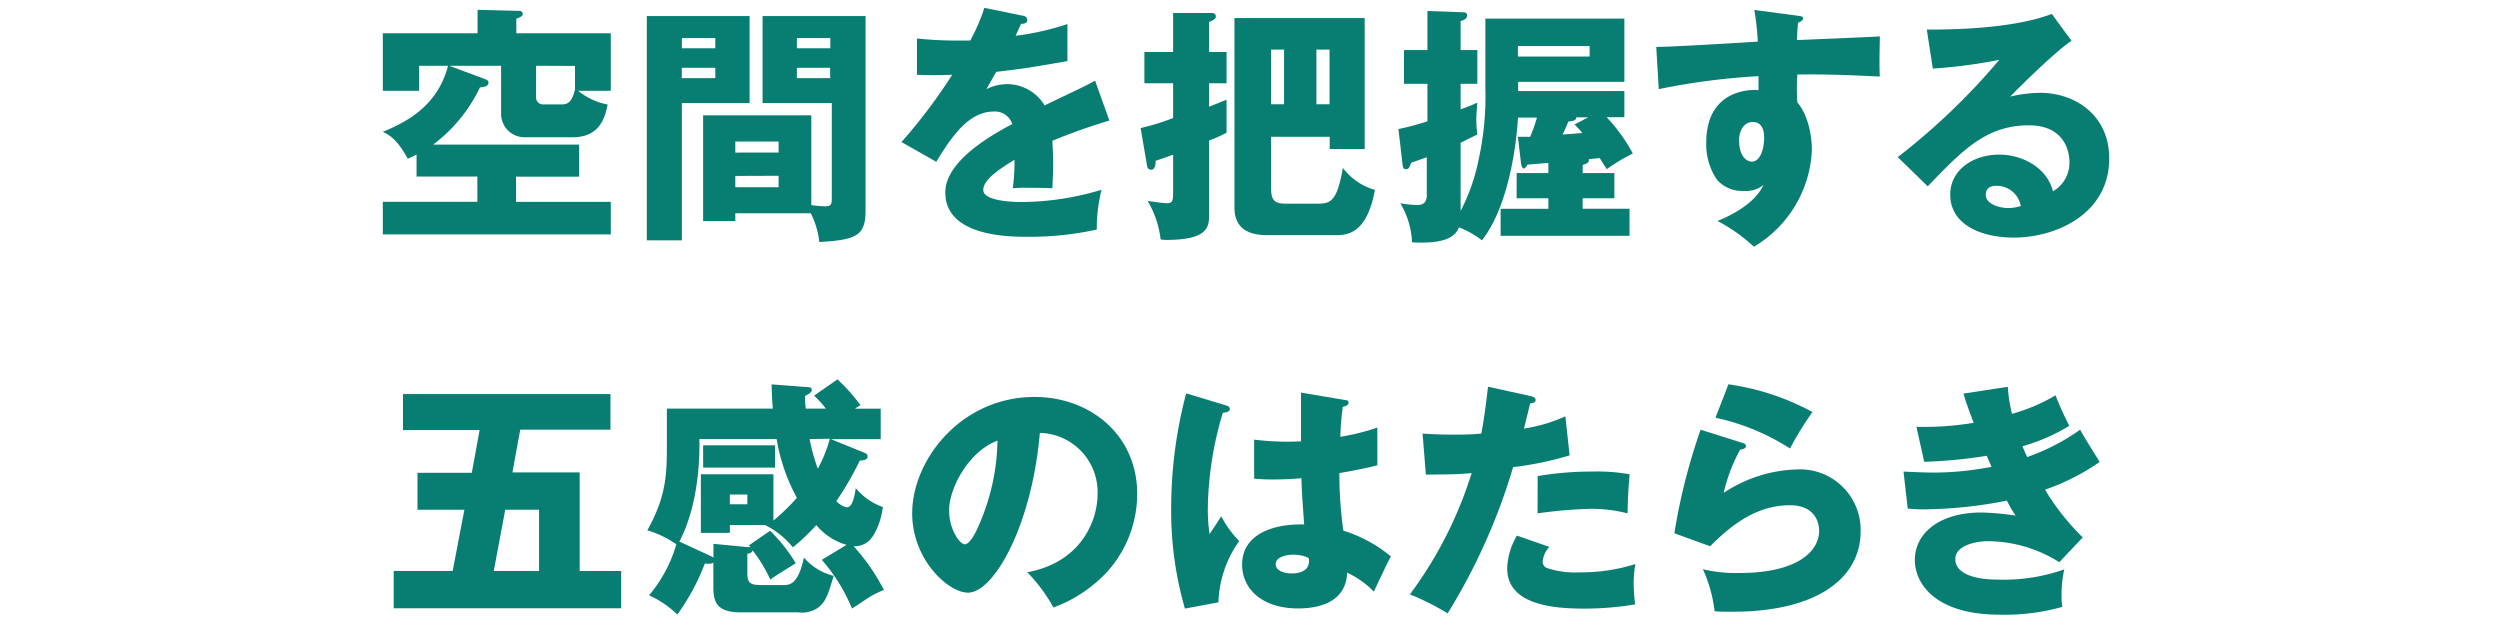 <svg xmlns="http://www.w3.org/2000/svg" width="320" height="80" viewBox="0 0 320 80"><defs><style>.cls-1{fill:#087e72;}</style></defs><title>title_sense</title><g id="txt"><path class="cls-1" d="M78.18,4.26v7.36H74a8.53,8.53,0,0,0,3.78,1.76c-.32,1.5-.89,4.19-4.48,4.19H67.14a3,3,0,0,1-3-3V8.42H57.51l4.64,1.73c.19.06.38.19.38.42,0,.54-.8.61-1.09.61a19.84,19.84,0,0,1-6,7.33H74.12v4.1H66.05v3.23H78.18V30H49V25.83H61.1V22.6H53.32V19.78c-.35.19-.58.29-1.12.54C50.92,18,50,17.35,49,16.87c3.58-1.44,7.1-3.65,8.35-8.45H53.64v3.2H49V4.26H61.13v-3l5.31.13a.44.44,0,0,1,.48.38c0,.32-.42.48-.83.61V4.26ZM68.62,8.42v3.94a.89.89,0,0,0,1,1H72c1,0,1.34-.86,1.6-1.92v-3Z"/><path class="cls-1" d="M95.95,2.06V13.19H87.28V30.76H82.79V2.06ZM91.56,6.18V4.87H87.28V6.18Zm-4.29,2.5V10h4.29V8.68ZM94.12,27.3v1H90V14.76h13.85V26.25a14.27,14.27,0,0,0,1.76.16c.83,0,.86-.32.86-1.12V13.19H97.61V2.06h13.18V26.92c0,3.23-1.12,3.78-5.92,4.06a10.74,10.74,0,0,0-1.09-3.68Zm5.54-7.78V18.12H94.12v1.41Zm-5.54,3v1.44h5.54V22.5ZM106.28,6.18V4.87H102V6.18ZM102,8.68V10h4.26V8.68Z"/><path class="cls-1" d="M130.85,2c.19,0,.64.13.64.58s-.58.48-.8.48L130,4.58a34.41,34.41,0,0,0,6.63-1.5V7.82c-4.77.83-5.34.93-9.12,1.38l-1.25,2.21a6.06,6.06,0,0,1,2.78-.64,5.62,5.62,0,0,1,4.67,2.72c4.73-2.27,5.28-2.5,6.46-3.17L142,15.43a76.19,76.19,0,0,0-7.3,2.59c.06.93.1,1.92.1,2.88,0,1.44-.06,2.34-.1,3.2-1-.06-2.18-.06-3.2-.06a14.3,14.3,0,0,0-1.86.06,27.75,27.75,0,0,0,.22-3.65c-2,1.22-4,2.56-4,3.87s3.26,1.54,4.89,1.54A36,36,0,0,0,141,24.29a20,20,0,0,0-.61,5.09,39.73,39.73,0,0,1-8.93.93c-2.14,0-10.46,0-10.46-5.66,0-3.78,5.09-6.94,8.57-8.77a2.32,2.32,0,0,0-2.4-1.6c-3.33,0-5.57,3.58-7.33,6.43l-4.45-2.53a68.28,68.28,0,0,0,6.49-8.61c-1.73.06-3.13.06-4.51,0l0-4.64c1,.1,2.85.26,5,.26.93,0,1.31,0,1.82,0A23.82,23.82,0,0,0,126,1Z"/><path class="cls-1" d="M157,6.66v4h-2.24v3c.35-.13,1.92-.77,2.24-.9,0,.93,0,2.34,0,2.91s0,.77,0,1.31a14.65,14.65,0,0,1-2.24,1v9.47c0,1.5,0,3.26-5.5,3.26a4.76,4.76,0,0,1-.7-.06,12.53,12.53,0,0,0-1.66-4.93c1.5.22,2.21.29,2.4.29.86,0,.86-.32.86-1.76V19.81c-.67.22-1.05.38-2.24.77,0,.32,0,1.15-.61,1.15a.55.55,0,0,1-.48-.48L146,16.39a29.87,29.87,0,0,0,4.16-1.28V10.66h-3.68v-4h3.68v-5h4.93c.29,0,.54.13.54.45s-.32.48-.87.7V6.66Zm5.7,10.85v6.56c0,1.57.42,2,1.92,2h3.81c1.76,0,2.66,0,3.46-4.58a7.79,7.79,0,0,0,4.1,2.82c-1.06,5.79-3.68,5.79-5.15,5.79h-8.32c-1.38,0-4.51,0-4.51-3.55V2.31h16.67V19.08h-4.48V17.51Zm1.66-4.16v-7h-1.66v7Zm5.82,0v-7H168.5v7Z"/><path class="cls-1" d="M202.58,22.15h4.06v3.23h-4.06v1.34h6v3.46H192.08V26.73h6.11V25.38h-4.06V22.15h4.06V20.87c-.51,0-2.3.19-2.65.19-.19.29-.35.51-.51.51s-.29-.35-.32-.51l-.42-3.55c.67,0,1,0,1.57,0a19.35,19.35,0,0,0,.87-2.46h-2.43c-.13,2.62-1,11.1-4.61,15.71a11.86,11.86,0,0,0-2.95-1.66c-.54,1.5-2.43,2.11-6,1.92a10.54,10.54,0,0,0-1.5-5,13.79,13.79,0,0,0,2.21.22c.7,0,1.18-.32,1.18-1.28V20.13l-2,.7c-.19.51-.29.83-.64.83s-.42-.22-.45-.51L179,16.52a30.39,30.39,0,0,0,3.71-1V10.73h-3V6.41h3v-5l4.54.16c.16,0,.54,0,.54.42s-.48.61-.83.7V6.41h2.14v4.32h-2.14V14c1.38-.51,1.57-.61,2.14-.86-.1,1.28-.13,1.66-.13,2.18a14.88,14.88,0,0,0,.13,1.89c-1.34.67-1.66.83-2.14,1.06V27a24.6,24.6,0,0,0,2.24-6.27,37.93,37.93,0,0,0,.93-9.41V2.38h17.79v8.1h-13.6v1.18h13.6V15h-2.27A21.38,21.38,0,0,1,209,19.65a24.33,24.33,0,0,0-3.33,2c-.13-.19-.61-.93-.9-1.41l-1.41.13c.13.51-.48.64-.77.74ZM194.29,5.9V7.24h9.18V5.9Zm9,9.12h-1.54c0,.29-.13.45-1,.54-.22.54-.42,1-.74,1.66l2.53-.19c-.32-.42-.58-.67-1-1.09Z"/><path class="cls-1" d="M230,2c.51.06.8.1.8.35s-.38.48-.64.54c-.06.58-.1,1-.16,2.24,9-.38,10-.42,10.62-.48,0,.67-.1,3.84,0,5.15-5.79-.29-8.22-.29-10.56-.26a26.1,26.1,0,0,0,0,3.55c1.86,2.27,1.86,5.7,1.86,6.14a15.13,15.13,0,0,1-7.42,12.35,21.37,21.37,0,0,0-4.67-3.3c1-.38,4.74-2,5.89-4.61a3.58,3.58,0,0,1-2.53.77A4.28,4.28,0,0,1,219.77,23a8,8,0,0,1-1.37-4.74c0-7,6-6.82,6.69-6.72,0-1,0-1.31,0-1.79a86.84,86.84,0,0,0-12.77,1.66L212,6c.74,0,2,0,13-.67a33.66,33.66,0,0,0-.45-4.06Zm-7.39,16c0,2.11,1.05,2.69,1.63,2.69,1,0,1.57-1.47,1.57-3.07,0-.74-.16-2-1.44-2C223.29,15.59,222.59,16.65,222.59,18Z"/><path class="cls-1" d="M265.15,5.22c-2.18,1.44-7.13,6.4-7.84,7.14a17.35,17.35,0,0,1,3.84-.48c4.35,0,8.83,2.75,8.83,8.42,0,7-6.69,10.11-12.22,10.11-4.13,0-8.13-1.63-8.13-5.5,0-3.17,2.94-5.12,6.27-5.12,3,0,6.14,1.7,6.88,4.7a4.23,4.23,0,0,0,2.11-3.78c0-.77-.26-4.67-5.21-4.67-5.41,0-8.48,3.17-12.93,7.81l-3.84-3.74a84.69,84.69,0,0,0,13-12.45,66.22,66.22,0,0,1-8.51,1.12l-.77-5c1.25,0,10.5.13,16-2Zm-9.63,18.56c-1.09,0-1.34.61-1.34,1.15,0,1.22,1.79,1.7,2.88,1.7a5.32,5.32,0,0,0,1.6-.26A3.14,3.14,0,0,0,255.52,23.78Z"/><path class="cls-1" d="M79.51,73.09v4.77H50.39V73.09h7.55l1.5-7.84h-6V60.52h6.95l1-5.47H51.58V50.44H78.14V55H66.59l-1,5.47H74.2V73.09ZM69,73.09V65.25H64.67L63.2,73.09Z"/><path class="cls-1" d="M98.57,67.94a20.26,20.26,0,0,1,3.29,4.16c-.48.29-2.62,1.6-3.26,2.08a18.85,18.85,0,0,0-2.27-3.74c-.06.32-.38.38-.67.45v2.56c0,1.25.51,1.44,1.86,1.44h2.72c.77,0,1.92,0,2.66-3.52a7.33,7.33,0,0,0,3.81,2.34c-.74,2.46-1,3.33-2.08,4.13a3.65,3.65,0,0,1-2.46.54H94.83c-3.13,0-3.52-1.34-3.52-3.3V72c-.22.22-.8.16-1.09.13a28.29,28.29,0,0,1-3.52,6.53,12.71,12.71,0,0,0-3.62-2.46,17.71,17.71,0,0,0,3.49-6.53,12.86,12.86,0,0,0-3.71-1.79c2.5-4.48,2.5-7.39,2.5-11.2V52.3H98.92c-.13-1.54-.13-2.3-.16-3.1l4.61.35c.26,0,.54.06.54.35s-.35.54-.87.77c0,.51,0,.9.1,1.63h2.56a11.47,11.47,0,0,0-1.5-1.66l3-2.08a23.28,23.28,0,0,1,2.94,3.3c-.38.22-.51.32-.7.45h3.29v3.9h-6.37L110.76,58a.47.47,0,0,1,.29.42c0,.42-.38.48-1,.54a39.69,39.69,0,0,1-3,5.18,2.55,2.55,0,0,0,1.34.8c.74,0,1-1.47,1.15-2.46A7.93,7.93,0,0,0,113,64.9c-.22,2-1.15,3.94-2,4.51a2.75,2.75,0,0,1-1.73.51,25.86,25.86,0,0,1,3.87,5.6,11.7,11.7,0,0,0-2,1c-1.57,1.06-1.76,1.15-2.08,1.38a22.43,22.43,0,0,0-3.87-6.24l3.17-1.92a7.82,7.82,0,0,1-3.87-2.53,26.33,26.33,0,0,1-3,2.85,10.66,10.66,0,0,0-3.55-2.85l.06,0H93.42v1H89.71V60.71H99v5.92A26.28,26.28,0,0,0,102,63.72a23.85,23.85,0,0,1-2.59-7.52H89.52c.06,2.43-.1,8.42-2.56,13.12l3.94,1.82a1.31,1.31,0,0,1,.42.26V69.61l4.35.42c.13,0,.26,0,.38,0a1.39,1.39,0,0,0-.19-.22ZM99.21,57v2.85H90V57Zm-5.79,6.3v1.25h2.24V63.3Zm10.21-7.1A24.59,24.59,0,0,0,104.68,60a17.71,17.71,0,0,0,1.54-3.84Z"/><path class="cls-1" d="M131.49,73.25c6.94-1.28,9-6.66,9-10a7.58,7.58,0,0,0-7.39-7.84c-1,11.71-5.82,20.45-9.21,20.45-2.5,0-7.13-4.22-7.13-10.14,0-6.88,6.27-14.91,15.68-14.91,7,0,13.12,4.77,13.12,12.42a14.9,14.9,0,0,1-3.78,9.89,17.71,17.71,0,0,1-6.94,4.64A20.75,20.75,0,0,0,131.49,73.25Zm-10-7.9c0,2.46,1.38,4.32,2,4.32s1.38-1.44,1.73-2.27a28,28,0,0,0,2.46-11C124,57.77,121.48,62.47,121.48,65.35Z"/><path class="cls-1" d="M157,51.91c.26.1.42.22.42.45,0,.38-.61.45-.9.48a44.17,44.17,0,0,0-1.92,12.32,22.69,22.69,0,0,0,.22,3.2c.42-.61,1.09-1.63,1.5-2.27a13.44,13.44,0,0,0,2.3,3.17,14.18,14.18,0,0,0-2.66,7.84l-4.29.8A45.09,45.09,0,0,1,149.91,65a57.63,57.63,0,0,1,1.92-14.65Zm15.2-.7c.16,0,.42.06.42.35s-.45.48-.74.51a35.36,35.36,0,0,0-.32,3.84,28.88,28.88,0,0,0,4.74-1.18v4.83c-.74.19-2.21.54-4.86,1a51.81,51.81,0,0,0,.51,7.36,17.88,17.88,0,0,1,6.08,3.3c-.51.93-1.47,3-2.18,4.51a11.34,11.34,0,0,0-3.42-2.43c-.13,4.1-4.22,4.58-6.24,4.58-4.8,0-7.2-2.62-7.2-5.6,0-3.81,3.78-5.25,7.94-5.15-.26-3.65-.29-4.06-.35-5.92-1.82.16-3.14.16-3.68.16a23.67,23.67,0,0,1-2.37-.1v-5a33.93,33.93,0,0,0,6,.22c0-1.34,0-4.16,0-6.24ZM165.53,71c-.71,0-2.24.22-2.24,1.22,0,.83,1.06,1.18,2.08,1.18.26,0,2.18,0,2.18-1.57a.87.87,0,0,0-.06-.42A4.54,4.54,0,0,0,165.53,71Z"/><path class="cls-1" d="M195.92,50.7c.29.06.64.19.64.51s-.45.42-.7.42c-.13.51-.67,2.78-.8,3.23a20.35,20.35,0,0,0,5.31-1.57l.54,5a41.82,41.82,0,0,1-7.23,1.5,77.24,77.24,0,0,1-8.38,18.72,33.2,33.2,0,0,0-4.83-2.43,51.88,51.88,0,0,0,7.9-15.52c-2,.16-2.34.16-5.86.19l-.42-5.25c1,.06,2.08.13,3.71.13,1.44,0,2.4,0,3.81-.13.45-2.4.67-4.48.86-6ZM198.32,70a3.13,3.13,0,0,0-.86,1.89.86.86,0,0,0,.58.83,11.73,11.73,0,0,0,4.29.54,23.11,23.11,0,0,0,7-1.06,13.87,13.87,0,0,0-.22,2.5,22.83,22.83,0,0,0,.19,2.66,38.79,38.79,0,0,1-6.62.54c-4.19,0-9.76-.61-9.76-5.15a8.67,8.67,0,0,1,1.25-4.19Zm-1.5-9.06a41,41,0,0,1,7.07-.58,22.91,22.91,0,0,1,4.7.35c-.19,2.37-.22,2.88-.26,5a18.6,18.6,0,0,0-4.8-.58,59,59,0,0,0-6.72.58Z"/><path class="cls-1" d="M223,56.68c.22.06.48.13.48.42s-.38.42-.74.45a21.49,21.49,0,0,0-2.11,5.54,17.72,17.72,0,0,1,9.34-3A7.75,7.75,0,0,1,238.16,68c0,6.11-5.76,10.3-16.35,10.3-.93,0-1.73,0-2.34-.06a18,18,0,0,0-1.5-5.38,18,18,0,0,0,4.74.48c7.26,0,10.14-2.72,10.14-5.41,0-.93-.45-3.26-3.74-3.26-4.58,0-7.9,2.94-10.21,5.25l-4.58-1.66A76.09,76.09,0,0,1,217.68,55Zm-1.76-7.49A32,32,0,0,1,232,52.74a40.09,40.09,0,0,0-2.88,4.67,28.57,28.57,0,0,0-9.54-3.94Z"/><path class="cls-1" d="M257,49.51a18.61,18.61,0,0,0,.54,3.46,23,23,0,0,0,5.57-2.37,39.79,39.79,0,0,0,1.76,3.9,23.58,23.58,0,0,1-6,2.62c.42,1,.48,1.09.61,1.38A27,27,0,0,0,266.26,55c.35.7,2.14,3.55,2.5,4.13a28.81,28.81,0,0,1-7,3.55,31,31,0,0,0,4.83,6.11l-3,3.17a17.37,17.37,0,0,0-9.12-2.69c-1.34,0-4.19.45-4.19,2.3,0,1.54,1.73,2.62,5.57,2.62a23.13,23.13,0,0,0,8.38-1.31,14.52,14.52,0,0,0-.35,3.42,7.13,7.13,0,0,0,.1,1.38,27.15,27.15,0,0,1-8,1c-8.22,0-10.88-3.94-10.88-7,0-3.42,3.14-6.08,8.51-6.08A34,34,0,0,1,258,66a16.44,16.44,0,0,1-1.12-1.92,57.16,57.16,0,0,1-10.69,1.12,19.47,19.47,0,0,1-2-.1l-.54-4.74c2,.1,3.2.13,3.9.13a38.81,38.81,0,0,0,7.36-.74c-.16-.35-.26-.64-.61-1.41a61.29,61.29,0,0,1-8,.77l-1-4.48a38.5,38.5,0,0,0,7.33-.51c-.73-1.92-1-2.69-1.31-3.74Z"/></g></svg>
